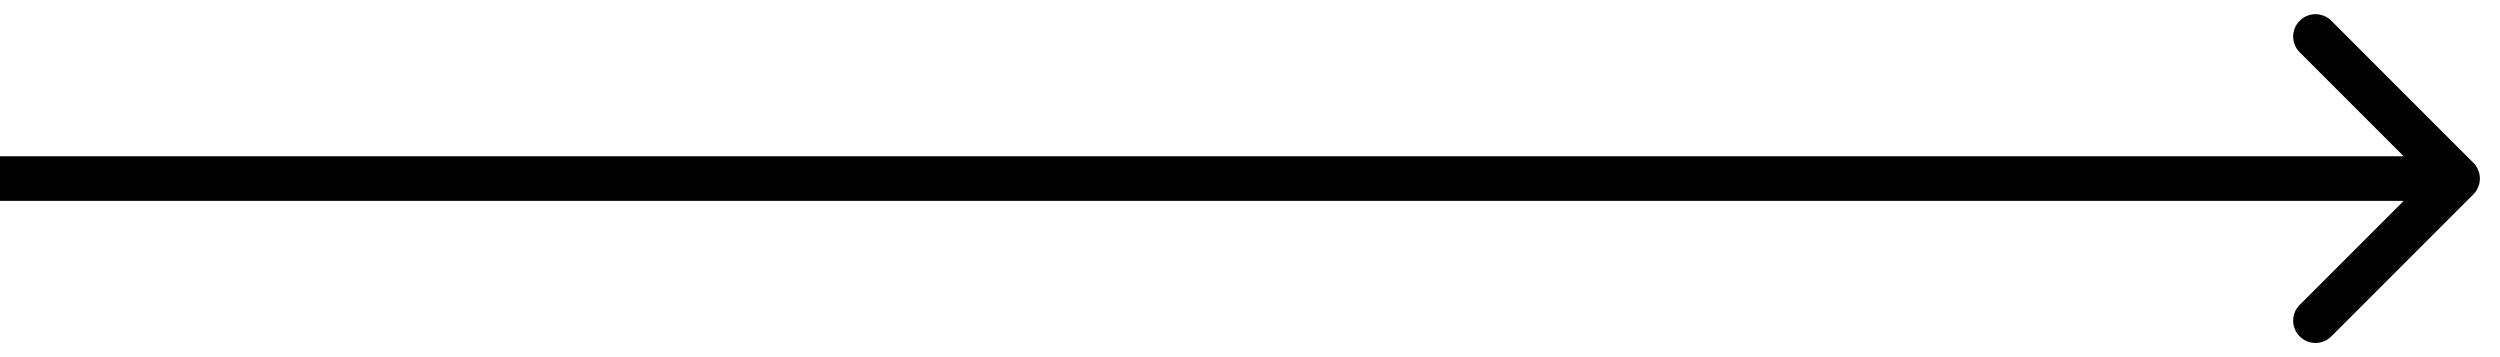 <?xml version="1.0" encoding="UTF-8"?> <svg xmlns="http://www.w3.org/2000/svg" width="56" height="8" viewBox="0 0 56 8" fill="none"> <path d="M55.403 4.354C55.598 4.158 55.598 3.842 55.403 3.646L52.221 0.464C52.025 0.269 51.709 0.269 51.514 0.464C51.318 0.66 51.318 0.976 51.514 1.172L54.342 4L51.514 6.828C51.318 7.024 51.318 7.34 51.514 7.536C51.709 7.731 52.025 7.731 52.221 7.536L55.403 4.354ZM0 4.5H55.049V3.5L0 3.5L0 4.5Z" fill="black"></path> </svg> 
